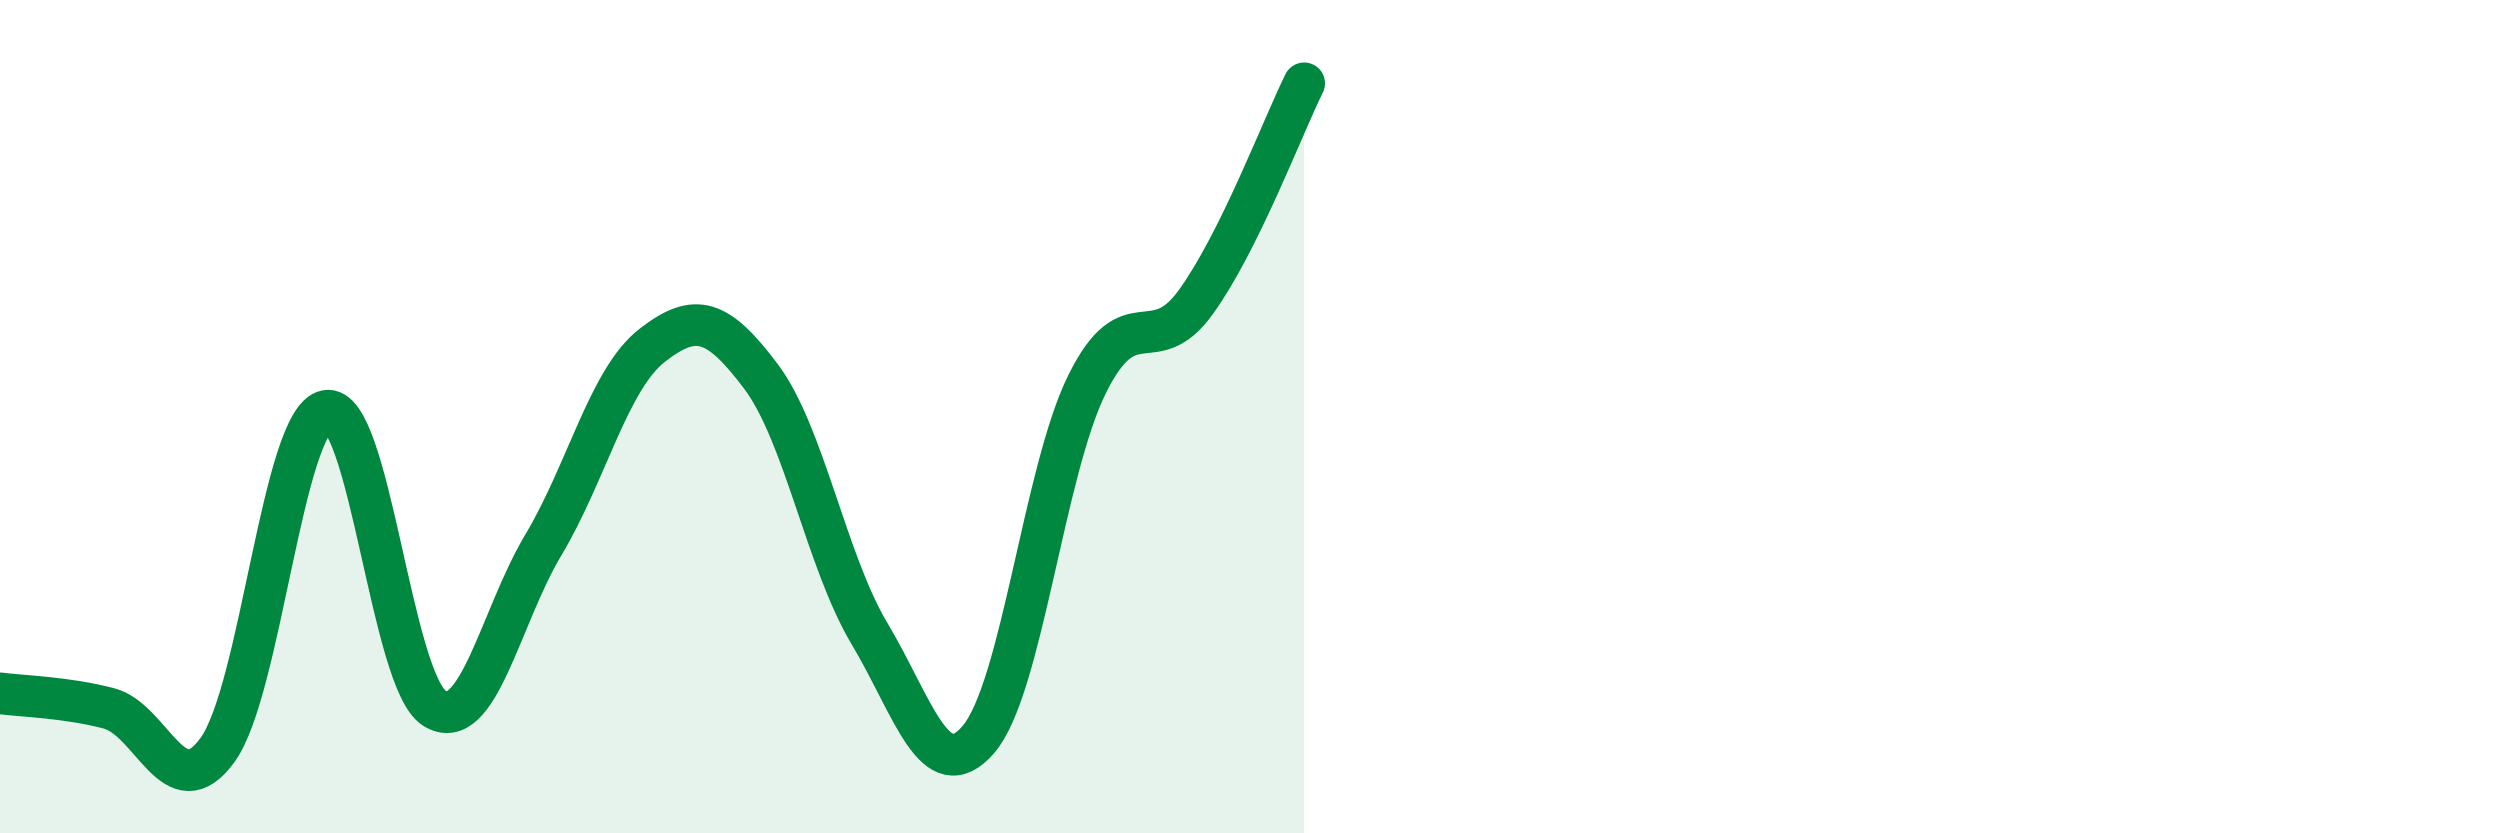 
    <svg width="60" height="20" viewBox="0 0 60 20" xmlns="http://www.w3.org/2000/svg">
      <path
        d="M 0,16.64 C 0.52,16.71 1.57,16.73 2.61,17 C 3.65,17.27 4.18,19.43 5.22,18 C 6.26,16.57 6.79,10.06 7.83,9.86 C 8.87,9.66 9.39,16.36 10.43,17 C 11.47,17.64 12,14.82 13.04,13.08 C 14.08,11.34 14.61,9.1 15.65,8.29 C 16.69,7.48 17.22,7.65 18.26,9.03 C 19.3,10.41 19.83,13.47 20.87,15.21 C 21.91,16.95 22.44,18.95 23.48,17.75 C 24.52,16.55 25.05,11.32 26.09,9.22 C 27.13,7.12 27.66,8.69 28.7,7.25 C 29.74,5.81 30.78,3.05 31.3,2L31.3 20L0 20Z"
        fill="#008740"
        opacity="0.1"
        stroke-linecap="round"
        stroke-linejoin="round"
      />
      <path
        d="M 0,16.64 C 0.52,16.71 1.57,16.73 2.61,17 C 3.65,17.27 4.18,19.43 5.22,18 C 6.26,16.57 6.79,10.06 7.83,9.86 C 8.87,9.66 9.39,16.36 10.43,17 C 11.47,17.64 12,14.82 13.04,13.08 C 14.08,11.34 14.61,9.1 15.65,8.29 C 16.69,7.48 17.22,7.65 18.26,9.03 C 19.3,10.41 19.83,13.47 20.87,15.21 C 21.91,16.95 22.44,18.95 23.48,17.75 C 24.52,16.55 25.05,11.32 26.09,9.22 C 27.13,7.12 27.66,8.69 28.7,7.25 C 29.74,5.81 30.78,3.05 31.3,2"
        stroke="#008740"
        stroke-width="1"
        fill="none"
        stroke-linecap="round"
        stroke-linejoin="round"
      />
    </svg>
  